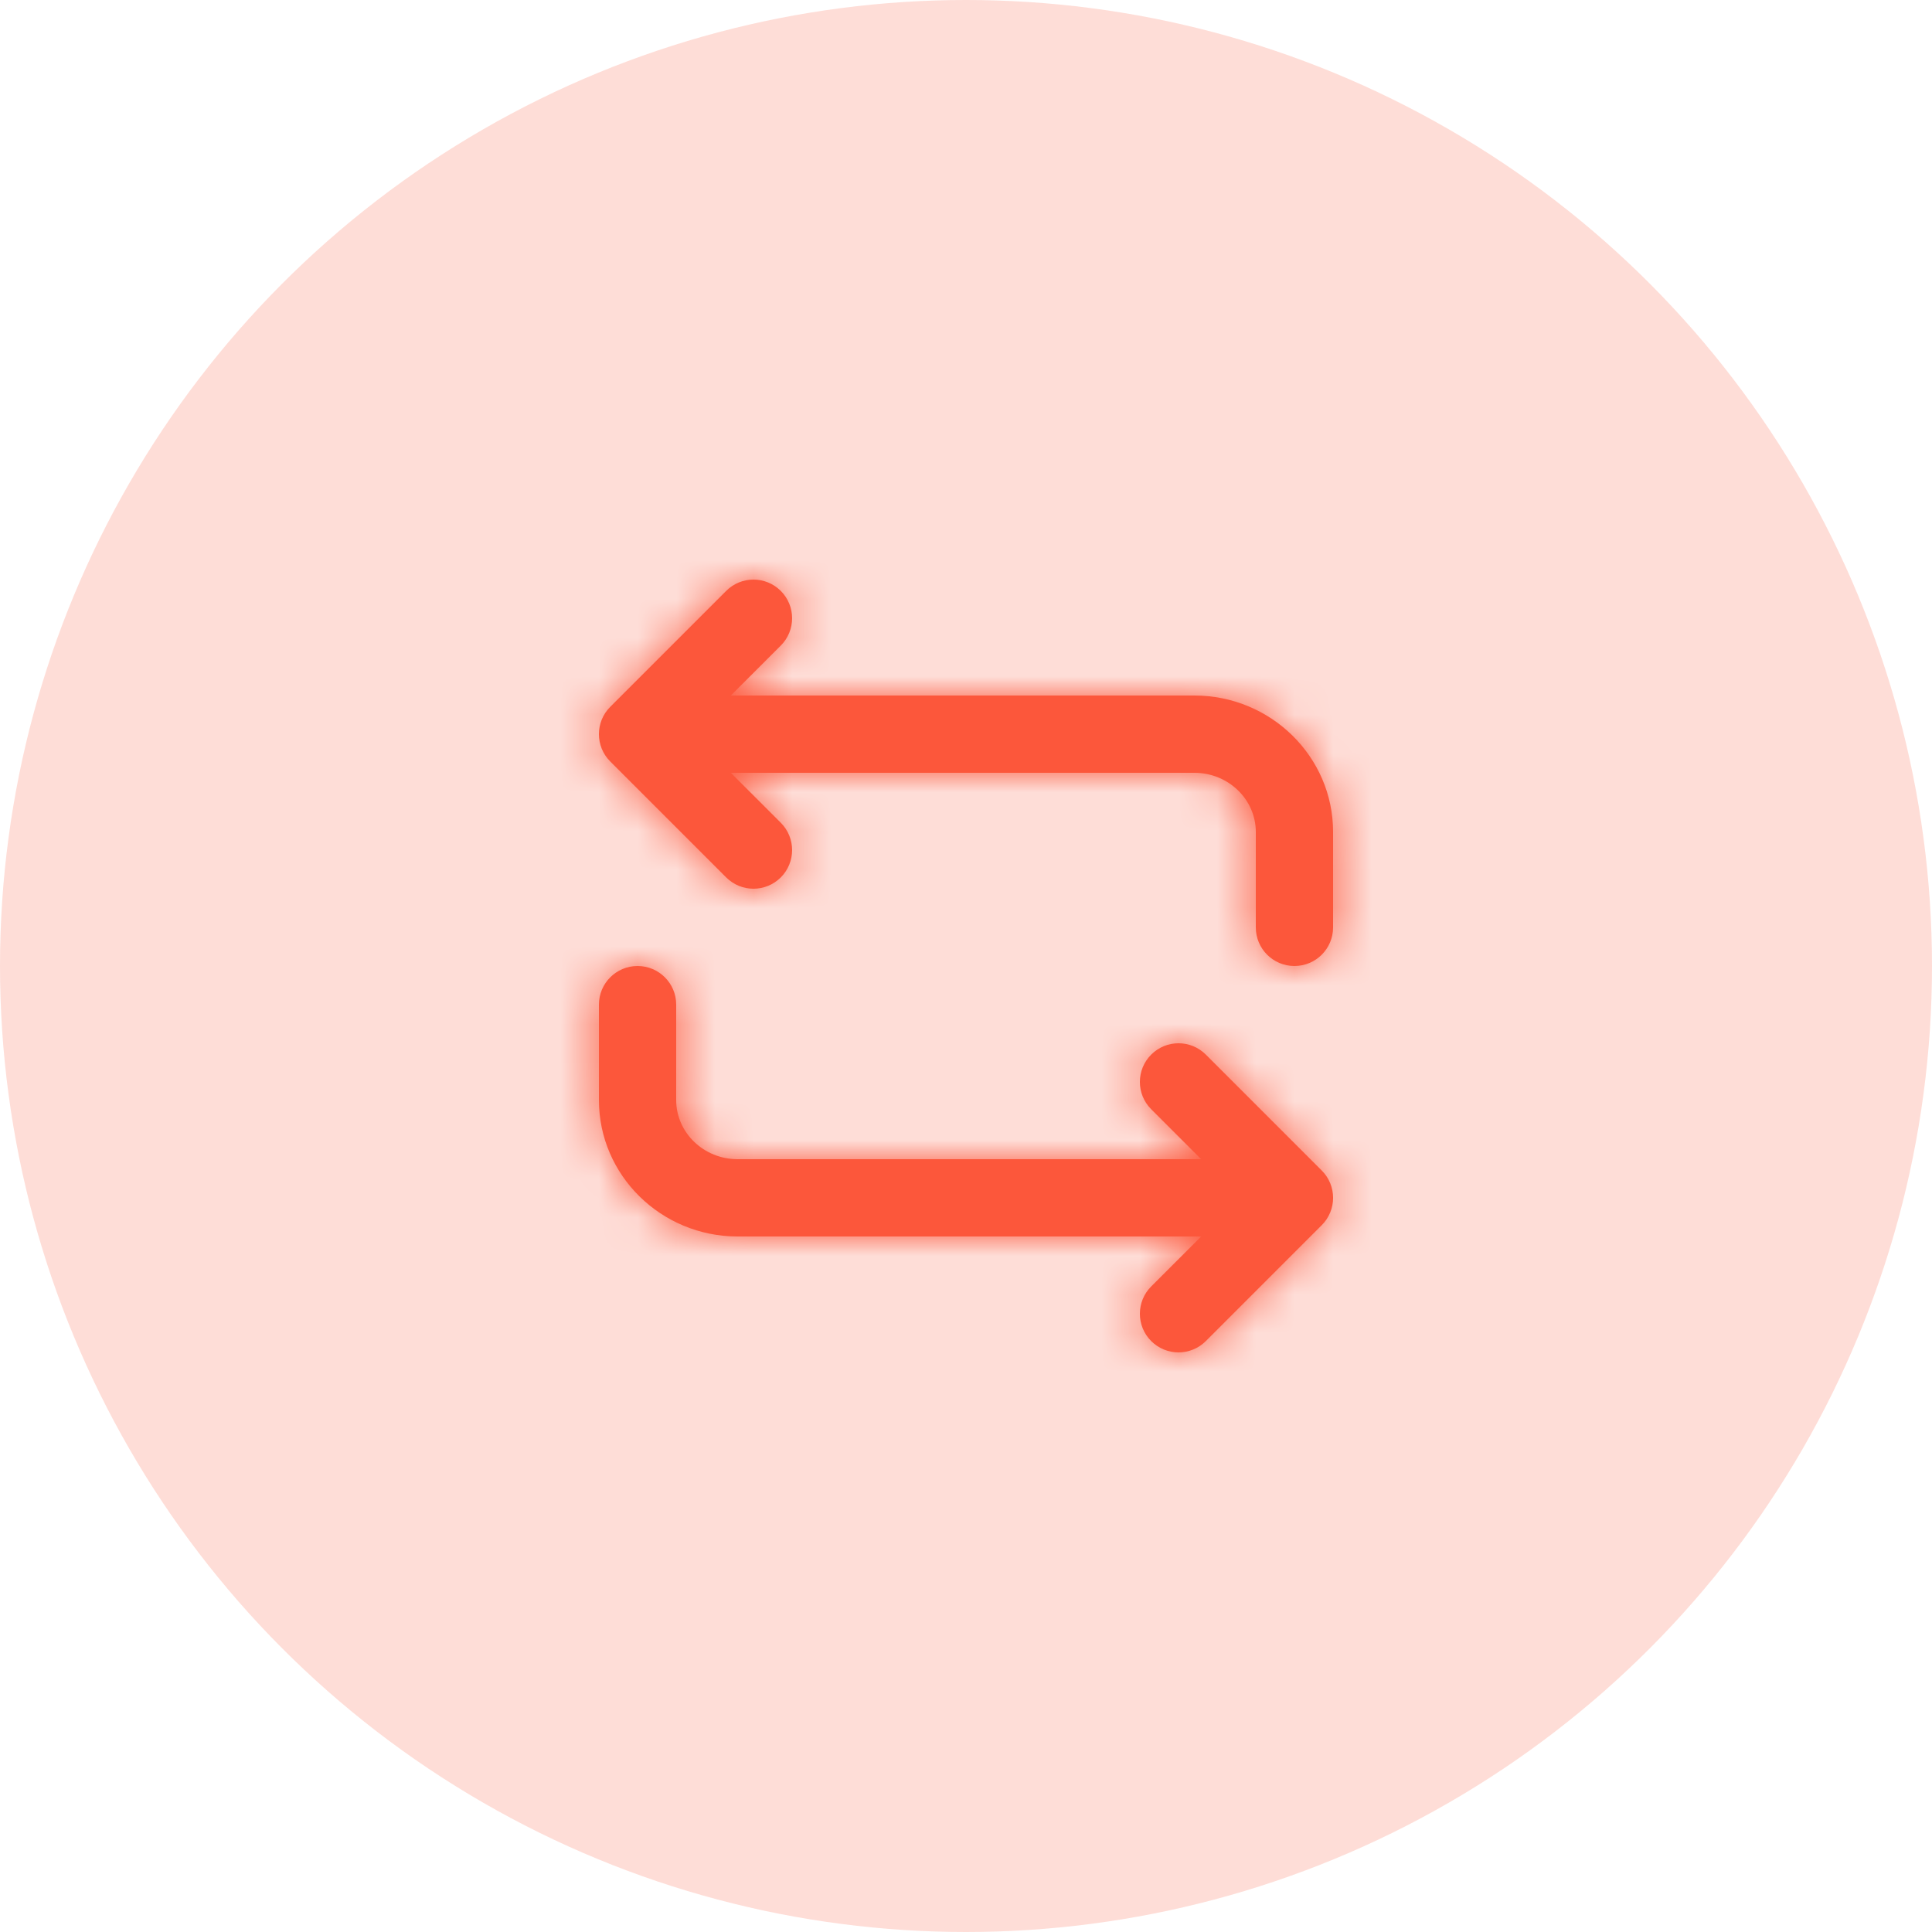 <svg width="50" height="50" viewBox="0 0 50 50" fill="none" xmlns="http://www.w3.org/2000/svg">
<circle opacity="0.2" cx="25" cy="25" r="25" fill="#FC573B"/>
<path fill-rule="evenodd" clip-rule="evenodd" d="M18.914 18H30.91C32.889 18 34.5 19.583 34.5 21.529V24C34.5 24.553 34.053 25 33.5 25C32.947 25 32.5 24.553 32.5 24V21.529C32.5 20.687 31.787 20 30.91 20H18.914L20.207 21.293C20.597 21.684 20.597 22.316 20.207 22.707C20.012 22.902 19.756 23 19.5 23C19.244 23 18.988 22.902 18.793 22.707L15.793 19.707C15.402 19.316 15.402 18.684 15.793 18.293L18.793 15.293C19.183 14.902 19.816 14.902 20.207 15.293C20.597 15.684 20.597 16.316 20.207 16.707L18.914 18ZM29.793 27.293C30.184 26.902 30.816 26.902 31.207 27.293L34.207 30.293C34.598 30.684 34.598 31.316 34.207 31.707L31.207 34.707C31.012 34.902 30.756 35 30.5 35C30.244 35 29.988 34.902 29.793 34.707C29.402 34.316 29.402 33.684 29.793 33.293L31.086 32H19.09C17.11 32 15.5 30.417 15.5 28.471V26C15.5 25.447 15.948 25 16.5 25C17.052 25 17.5 25.447 17.5 26V28.471C17.5 29.314 18.213 30 19.09 30H31.086L29.793 28.707C29.402 28.316 29.402 27.684 29.793 27.293Z" fill="#FC573B"/>
<mask id="mask0_428_2182" style="mask-type:luminance" maskUnits="userSpaceOnUse" x="15" y="14" width="20" height="21">
<path fill-rule="evenodd" clip-rule="evenodd" d="M18.914 18H30.91C32.889 18 34.5 19.583 34.5 21.529V24C34.5 24.553 34.053 25 33.5 25C32.947 25 32.5 24.553 32.5 24V21.529C32.5 20.687 31.787 20 30.91 20H18.914L20.207 21.293C20.597 21.684 20.597 22.316 20.207 22.707C20.012 22.902 19.756 23 19.5 23C19.244 23 18.988 22.902 18.793 22.707L15.793 19.707C15.402 19.316 15.402 18.684 15.793 18.293L18.793 15.293C19.183 14.902 19.816 14.902 20.207 15.293C20.597 15.684 20.597 16.316 20.207 16.707L18.914 18ZM29.793 27.293C30.184 26.902 30.816 26.902 31.207 27.293L34.207 30.293C34.598 30.684 34.598 31.316 34.207 31.707L31.207 34.707C31.012 34.902 30.756 35 30.5 35C30.244 35 29.988 34.902 29.793 34.707C29.402 34.316 29.402 33.684 29.793 33.293L31.086 32H19.09C17.11 32 15.5 30.417 15.5 28.471V26C15.5 25.447 15.948 25 16.5 25C17.052 25 17.5 25.447 17.5 26V28.471C17.5 29.314 18.213 30 19.09 30H31.086L29.793 28.707C29.402 28.316 29.402 27.684 29.793 27.293Z" fill="white"/>
</mask>
<g mask="url(#mask0_428_2182)">
<rect x="13" y="13" width="24" height="24" fill="#FC573B"/>
</g>
</svg>
